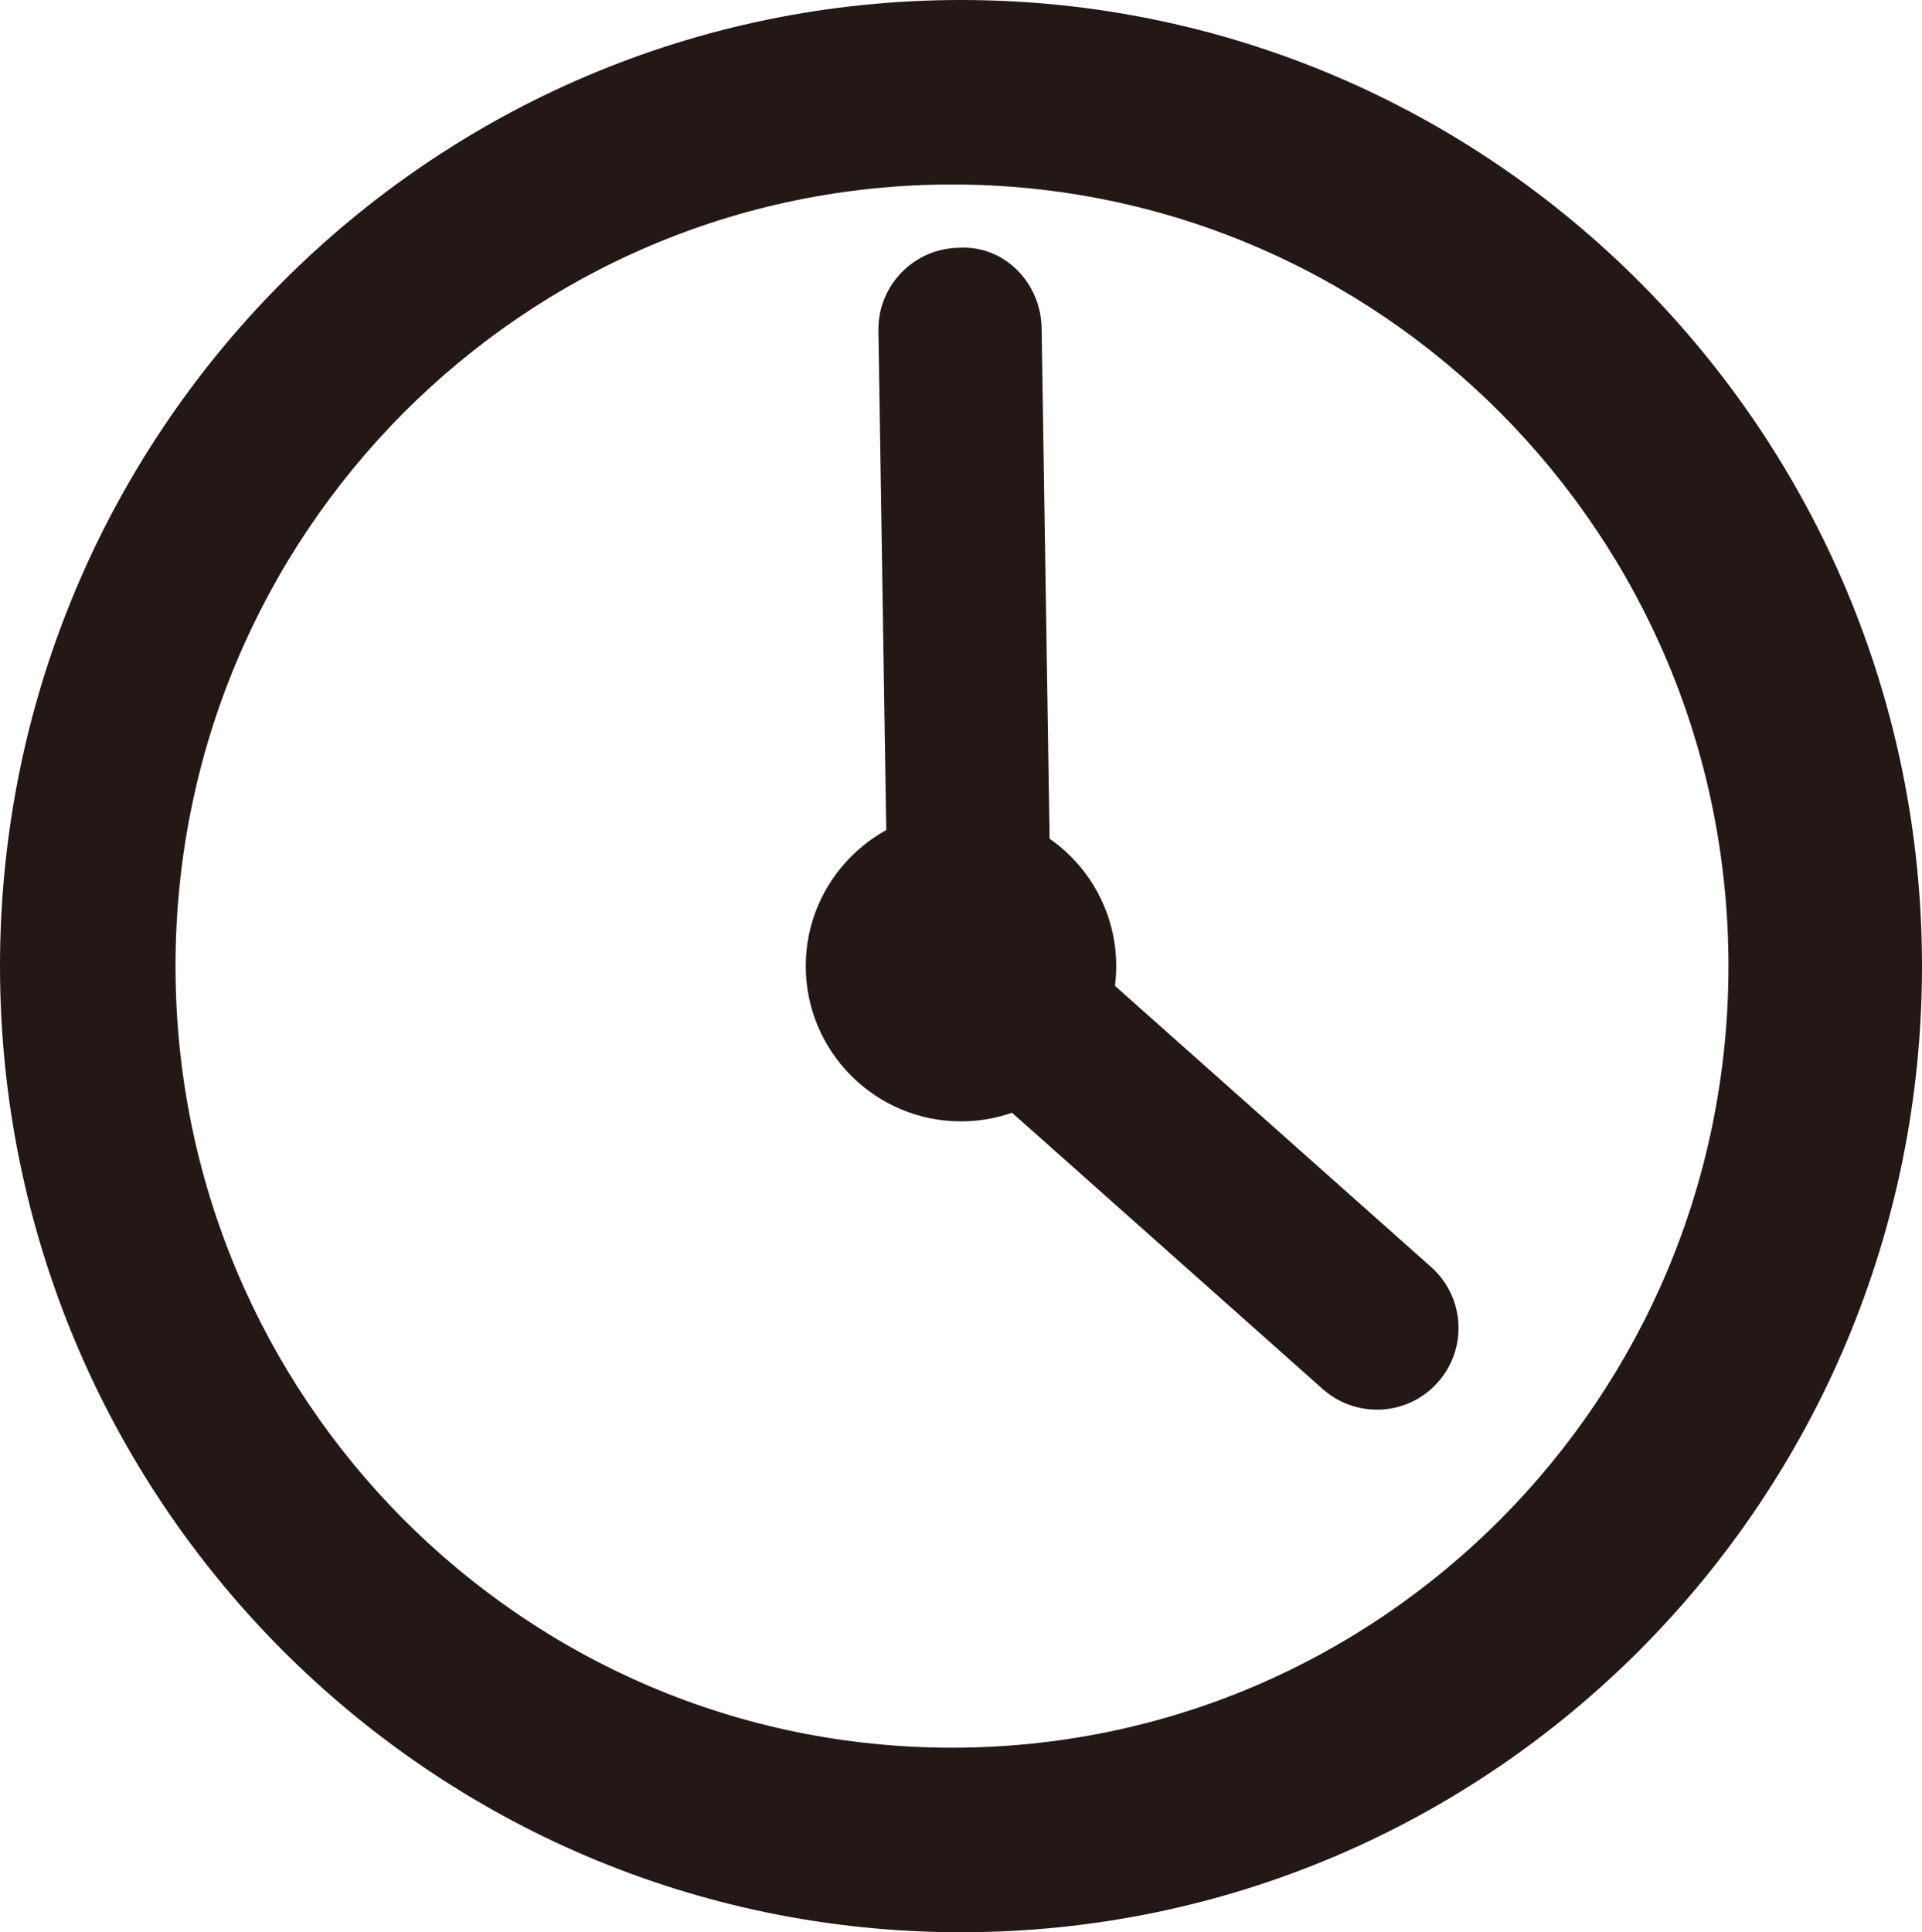 <?xml version="1.0" encoding="UTF-8"?><svg id="b" xmlns="http://www.w3.org/2000/svg" width="33.378" height="33.556" viewBox="0 0 33.378 33.556"><g id="c"><g><path d="M16.689,0C7.464,.002,0,7.518,0,16.778c0,9.259,7.464,16.776,16.689,16.778,9.225-.002,16.689-7.518,16.689-16.778C33.378,7.518,25.914,.002,16.689,0Zm9.375,26.379c-2.446,2.458-5.806,3.971-9.532,3.972-3.726-.001-7.085-1.515-9.531-3.972-2.444-2.46-3.953-5.845-3.953-9.601,.001-3.756,1.509-7.141,3.953-9.601,2.446-2.458,5.806-3.971,9.531-3.973,3.726,.001,7.086,1.515,9.532,3.973,2.444,2.46,3.953,5.845,3.953,9.601-.001,3.756-1.509,7.141-3.953,9.601Z" style="fill:#231815;"/><path d="M23.911,24.48c-.335,0-.671-.118-.941-.358l-7.066-6.284c-.585-.52-.637-1.416-.117-2.001,.52-.585,1.416-.638,2.001-.117l7.066,6.284c.585,.52,.637,1.416,.117,2.001-.28,.315-.669,.476-1.06,.476Z" style="fill:#231815;"/><path d="M16.845,18.196c-.772,0-1.405-.62-1.417-1.396l-.173-11.058c-.012-.782,.612-1.427,1.395-1.439,.794-.05,1.427,.612,1.439,1.395l.173,11.058c.012,.782-.612,1.427-1.395,1.439l-.023,0Z" style="fill:#231815;"/><path d="M16.689,19.474c-1.486,0-2.696-1.209-2.696-2.696s1.209-2.696,2.696-2.696,2.696,1.209,2.696,2.696-1.209,2.696-2.696,2.696Zm0-2.835c-.077,0-.139,.062-.139,.139,0,.153,.278,.153,.278,0,0-.077-.062-.139-.139-.139Z" style="fill:#231815;"/></g></g></svg>